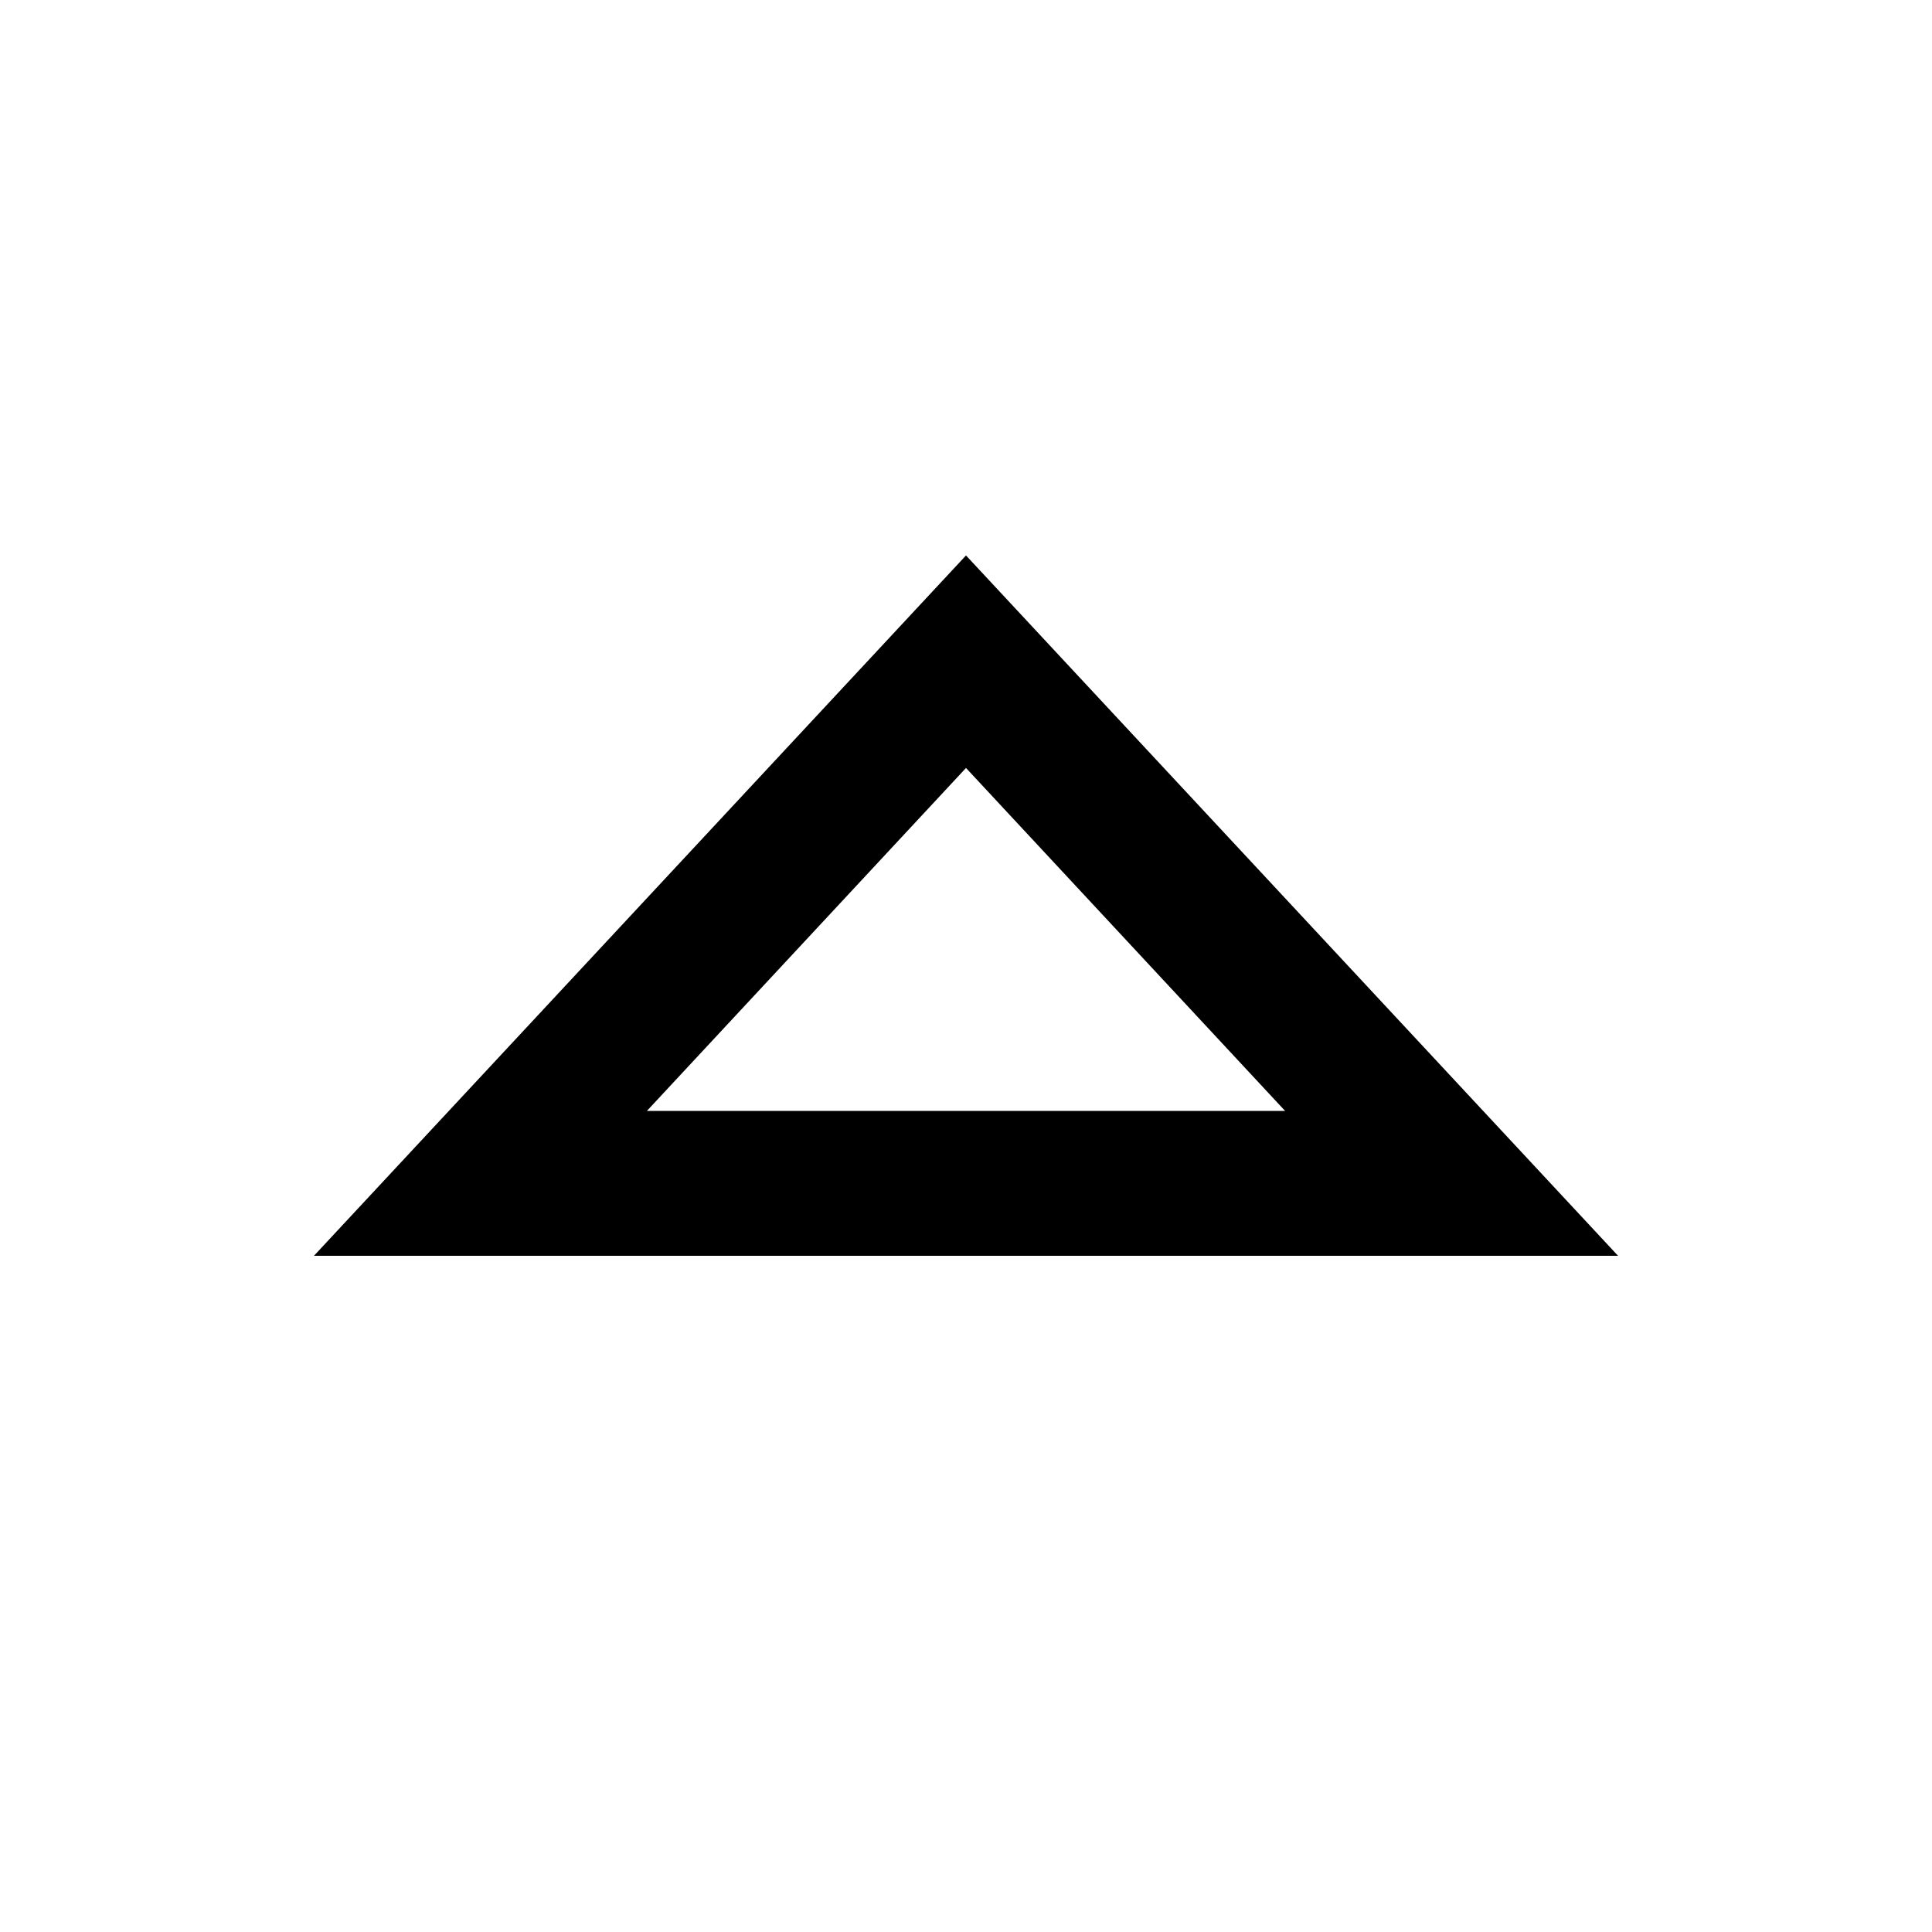 <svg xmlns="http://www.w3.org/2000/svg" viewBox="0 0 640 640"><!--! Font Awesome Pro 7.1.0 by @fontawesome - https://fontawesome.com License - https://fontawesome.com/license (Commercial License) Copyright 2025 Fonticons, Inc. --><path fill="currentColor" d="M536 416L104 416L320 184L536 416zM214.3 368L425.7 368L320 254.4L214.3 368z"/></svg>